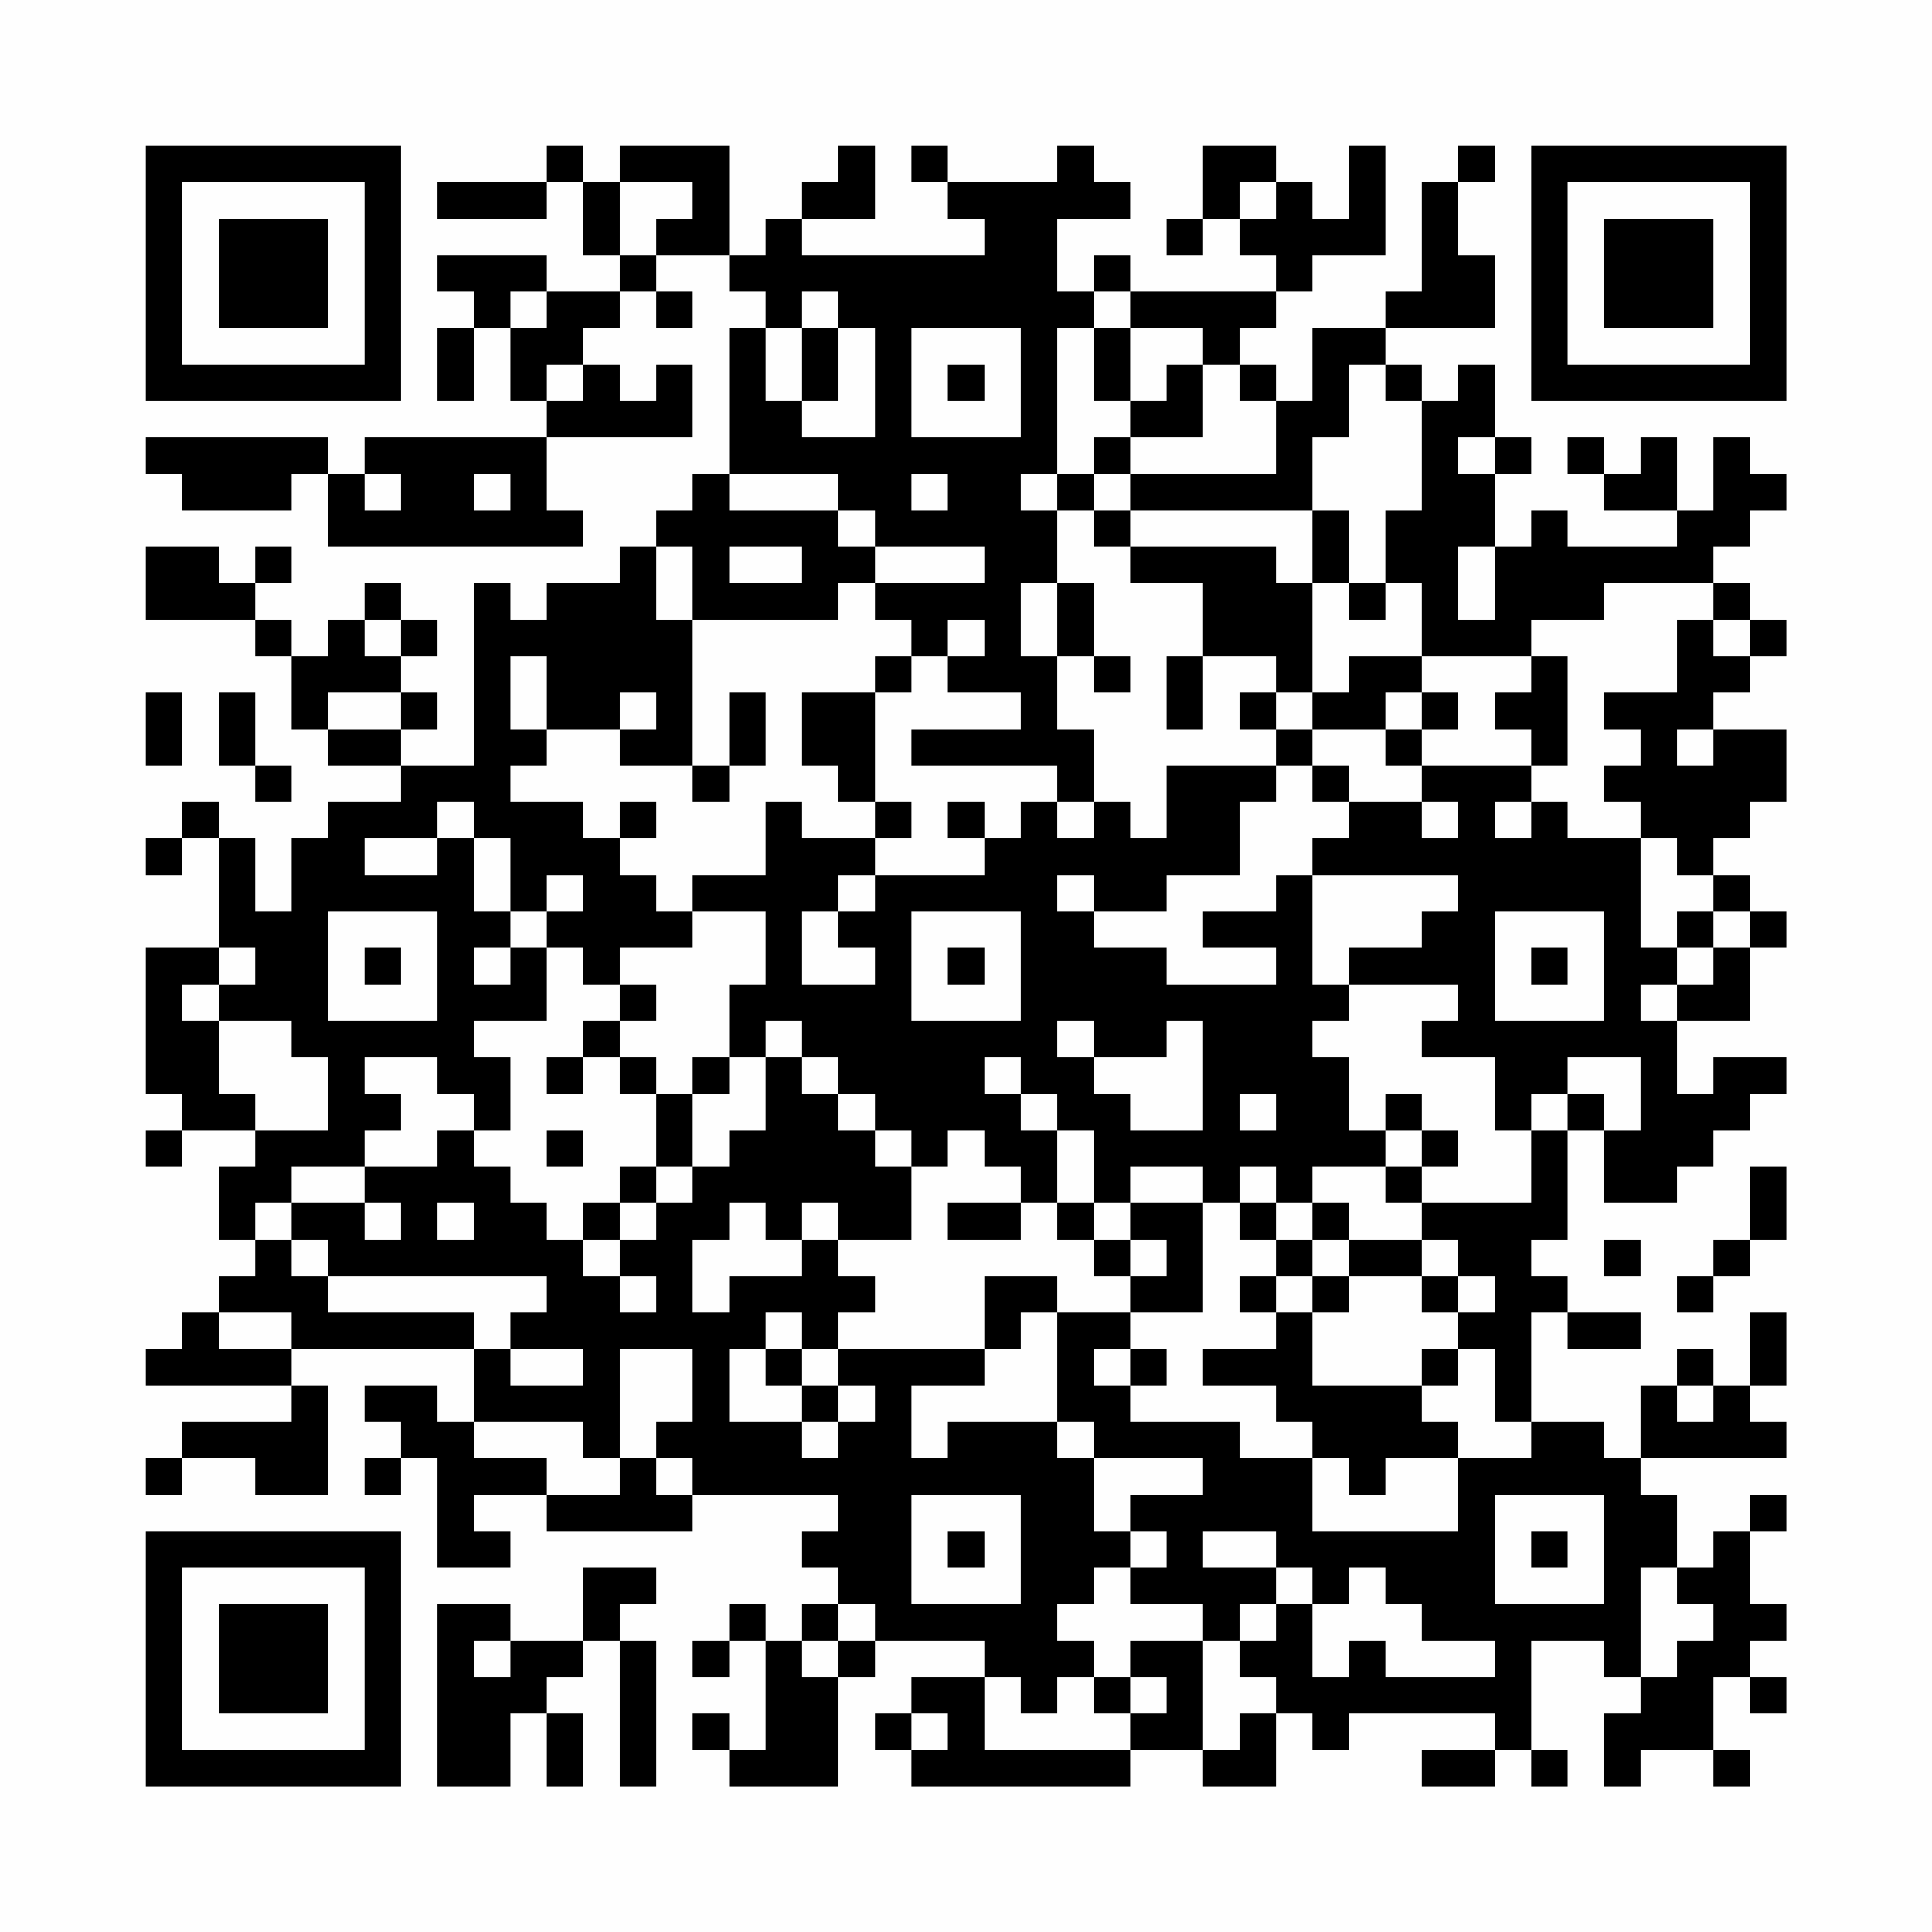 <?xml version="1.0" encoding="UTF-8"?>
<svg xmlns="http://www.w3.org/2000/svg" version="1.1" width="200" height="200" viewBox="0 0 200 200"><rect x="0" y="0" width="200" height="200" fill="#fefefe"/><g transform="scale(3.774)"><g transform="translate(4,4)"><path fill-rule="evenodd" d="M11 0L11 1L8 1L8 2L11 2L11 1L12 1L12 3L13 3L13 4L11 4L11 3L8 3L8 4L9 4L9 5L8 5L8 7L9 7L9 5L10 5L10 7L11 7L11 8L6 8L6 9L5 9L5 8L0 8L0 9L1 9L1 10L4 10L4 9L5 9L5 11L12 11L12 10L11 10L11 8L15 8L15 6L14 6L14 7L13 7L13 6L12 6L12 5L13 5L13 4L14 4L14 5L15 5L15 4L14 4L14 3L16 3L16 4L17 4L17 5L16 5L16 9L15 9L15 10L14 10L14 11L13 11L13 12L11 12L11 13L10 13L10 12L9 12L9 17L7 17L7 16L8 16L8 15L7 15L7 14L8 14L8 13L7 13L7 12L6 12L6 13L5 13L5 14L4 14L4 13L3 13L3 12L4 12L4 11L3 11L3 12L2 12L2 11L0 11L0 13L3 13L3 14L4 14L4 16L5 16L5 17L7 17L7 18L5 18L5 19L4 19L4 21L3 21L3 19L2 19L2 18L1 18L1 19L0 19L0 20L1 20L1 19L2 19L2 22L0 22L0 26L1 26L1 27L0 27L0 28L1 28L1 27L3 27L3 28L2 28L2 30L3 30L3 31L2 31L2 32L1 32L1 33L0 33L0 34L4 34L4 35L1 35L1 36L0 36L0 37L1 37L1 36L3 36L3 37L5 37L5 34L4 34L4 33L9 33L9 35L8 35L8 34L6 34L6 35L7 35L7 36L6 36L6 37L7 37L7 36L8 36L8 39L10 39L10 38L9 38L9 37L11 37L11 38L15 38L15 37L19 37L19 38L18 38L18 39L19 39L19 40L18 40L18 41L17 41L17 40L16 40L16 41L15 41L15 42L16 42L16 41L17 41L17 44L16 44L16 43L15 43L15 44L16 44L16 45L19 45L19 42L20 42L20 41L23 41L23 42L21 42L21 43L20 43L20 44L21 44L21 45L27 45L27 44L29 44L29 45L31 45L31 43L32 43L32 44L33 44L33 43L37 43L37 44L35 44L35 45L37 45L37 44L38 44L38 45L39 45L39 44L38 44L38 41L40 41L40 42L41 42L41 43L40 43L40 45L41 45L41 44L43 44L43 45L44 45L44 44L43 44L43 42L44 42L44 43L45 43L45 42L44 42L44 41L45 41L45 40L44 40L44 38L45 38L45 37L44 37L44 38L43 38L43 39L42 39L42 37L41 37L41 36L45 36L45 35L44 35L44 34L45 34L45 32L44 32L44 34L43 34L43 33L42 33L42 34L41 34L41 36L40 36L40 35L38 35L38 32L39 32L39 33L41 33L41 32L39 32L39 31L38 31L38 30L39 30L39 27L40 27L40 29L42 29L42 28L43 28L43 27L44 27L44 26L45 26L45 25L43 25L43 26L42 26L42 24L44 24L44 22L45 22L45 21L44 21L44 20L43 20L43 19L44 19L44 18L45 18L45 16L43 16L43 15L44 15L44 14L45 14L45 13L44 13L44 12L43 12L43 11L44 11L44 10L45 10L45 9L44 9L44 8L43 8L43 10L42 10L42 8L41 8L41 9L40 9L40 8L39 8L39 9L40 9L40 10L42 10L42 11L39 11L39 10L38 10L38 11L37 11L37 9L38 9L38 8L37 8L37 6L36 6L36 7L35 7L35 6L34 6L34 5L37 5L37 3L36 3L36 1L37 1L37 0L36 0L36 1L35 1L35 4L34 4L34 5L32 5L32 7L31 7L31 6L30 6L30 5L31 5L31 4L32 4L32 3L34 3L34 0L33 0L33 2L32 2L32 1L31 1L31 0L29 0L29 2L28 2L28 3L29 3L29 2L30 2L30 3L31 3L31 4L27 4L27 3L26 3L26 4L25 4L25 2L27 2L27 1L26 1L26 0L25 0L25 1L22 1L22 0L21 0L21 1L22 1L22 2L23 2L23 3L18 3L18 2L20 2L20 0L19 0L19 1L18 1L18 2L17 2L17 3L16 3L16 0L13 0L13 1L12 1L12 0ZM13 1L13 3L14 3L14 2L15 2L15 1ZM30 1L30 2L31 2L31 1ZM10 4L10 5L11 5L11 4ZM18 4L18 5L17 5L17 7L18 7L18 8L20 8L20 5L19 5L19 4ZM26 4L26 5L25 5L25 9L24 9L24 10L25 10L25 12L24 12L24 14L25 14L25 16L26 16L26 18L25 18L25 17L21 17L21 16L24 16L24 15L22 15L22 14L23 14L23 13L22 13L22 14L21 14L21 13L20 13L20 12L23 12L23 11L20 11L20 10L19 10L19 9L16 9L16 10L19 10L19 11L20 11L20 12L19 12L19 13L15 13L15 11L14 11L14 13L15 13L15 17L13 17L13 16L14 16L14 15L13 15L13 16L11 16L11 14L10 14L10 16L11 16L11 17L10 17L10 18L12 18L12 19L13 19L13 20L14 20L14 21L15 21L15 22L13 22L13 23L12 23L12 22L11 22L11 21L12 21L12 20L11 20L11 21L10 21L10 19L9 19L9 18L8 18L8 19L6 19L6 20L8 20L8 19L9 19L9 21L10 21L10 22L9 22L9 23L10 23L10 22L11 22L11 24L9 24L9 25L10 25L10 27L9 27L9 26L8 26L8 25L6 25L6 26L7 26L7 27L6 27L6 28L4 28L4 29L3 29L3 30L4 30L4 31L5 31L5 32L9 32L9 33L10 33L10 34L12 34L12 33L10 33L10 32L11 32L11 31L5 31L5 30L4 30L4 29L6 29L6 30L7 30L7 29L6 29L6 28L8 28L8 27L9 27L9 28L10 28L10 29L11 29L11 30L12 30L12 31L13 31L13 32L14 32L14 31L13 31L13 30L14 30L14 29L15 29L15 28L16 28L16 27L17 27L17 25L18 25L18 26L19 26L19 27L20 27L20 28L21 28L21 30L19 30L19 29L18 29L18 30L17 30L17 29L16 29L16 30L15 30L15 32L16 32L16 31L18 31L18 30L19 30L19 31L20 31L20 32L19 32L19 33L18 33L18 32L17 32L17 33L16 33L16 35L18 35L18 36L19 36L19 35L20 35L20 34L19 34L19 33L23 33L23 34L21 34L21 36L22 36L22 35L25 35L25 36L26 36L26 38L27 38L27 39L26 39L26 40L25 40L25 41L26 41L26 42L25 42L25 43L24 43L24 42L23 42L23 44L27 44L27 43L28 43L28 42L27 42L27 41L29 41L29 44L30 44L30 43L31 43L31 42L30 42L30 41L31 41L31 40L32 40L32 42L33 42L33 41L34 41L34 42L37 42L37 41L35 41L35 40L34 40L34 39L33 39L33 40L32 40L32 39L31 39L31 38L29 38L29 39L31 39L31 40L30 40L30 41L29 41L29 40L27 40L27 39L28 39L28 38L27 38L27 37L29 37L29 36L26 36L26 35L25 35L25 32L27 32L27 33L26 33L26 34L27 34L27 35L30 35L30 36L32 36L32 38L36 38L36 36L38 36L38 35L37 35L37 33L36 33L36 32L37 32L37 31L36 31L36 30L35 30L35 29L38 29L38 27L39 27L39 26L40 26L40 27L41 27L41 25L39 25L39 26L38 26L38 27L37 27L37 25L35 25L35 24L36 24L36 23L33 23L33 22L35 22L35 21L36 21L36 20L32 20L32 19L33 19L33 18L35 18L35 19L36 19L36 18L35 18L35 17L38 17L38 18L37 18L37 19L38 19L38 18L39 18L39 19L41 19L41 22L42 22L42 23L41 23L41 24L42 24L42 23L43 23L43 22L44 22L44 21L43 21L43 20L42 20L42 19L41 19L41 18L40 18L40 17L41 17L41 16L40 16L40 15L42 15L42 13L43 13L43 14L44 14L44 13L43 13L43 12L40 12L40 13L38 13L38 14L35 14L35 12L34 12L34 10L35 10L35 7L34 7L34 6L33 6L33 8L32 8L32 10L27 10L27 9L31 9L31 7L30 7L30 6L29 6L29 5L27 5L27 4ZM18 5L18 7L19 7L19 5ZM21 5L21 8L24 8L24 5ZM26 5L26 7L27 7L27 8L26 8L26 9L25 9L25 10L26 10L26 11L27 11L27 12L29 12L29 14L28 14L28 16L29 16L29 14L31 14L31 15L30 15L30 16L31 16L31 17L28 17L28 19L27 19L27 18L26 18L26 19L25 19L25 18L24 18L24 19L23 19L23 18L22 18L22 19L23 19L23 20L20 20L20 19L21 19L21 18L20 18L20 15L21 15L21 14L20 14L20 15L18 15L18 17L19 17L19 18L20 18L20 19L18 19L18 18L17 18L17 20L15 20L15 21L17 21L17 23L16 23L16 25L15 25L15 26L14 26L14 25L13 25L13 24L14 24L14 23L13 23L13 24L12 24L12 25L11 25L11 26L12 26L12 25L13 25L13 26L14 26L14 28L13 28L13 29L12 29L12 30L13 30L13 29L14 29L14 28L15 28L15 26L16 26L16 25L17 25L17 24L18 24L18 25L19 25L19 26L20 26L20 27L21 27L21 28L22 28L22 27L23 27L23 28L24 28L24 29L22 29L22 30L24 30L24 29L25 29L25 30L26 30L26 31L27 31L27 32L29 32L29 29L30 29L30 30L31 30L31 31L30 31L30 32L31 32L31 33L29 33L29 34L31 34L31 35L32 35L32 36L33 36L33 37L34 37L34 36L36 36L36 35L35 35L35 34L36 34L36 33L35 33L35 34L32 34L32 32L33 32L33 31L35 31L35 32L36 32L36 31L35 31L35 30L33 30L33 29L32 29L32 28L34 28L34 29L35 29L35 28L36 28L36 27L35 27L35 26L34 26L34 27L33 27L33 25L32 25L32 24L33 24L33 23L32 23L32 20L31 20L31 21L29 21L29 22L31 22L31 23L28 23L28 22L26 22L26 21L28 21L28 20L30 20L30 18L31 18L31 17L32 17L32 18L33 18L33 17L32 17L32 16L34 16L34 17L35 17L35 16L36 16L36 15L35 15L35 14L33 14L33 15L32 15L32 12L33 12L33 13L34 13L34 12L33 12L33 10L32 10L32 12L31 12L31 11L27 11L27 10L26 10L26 9L27 9L27 8L29 8L29 6L28 6L28 7L27 7L27 5ZM11 6L11 7L12 7L12 6ZM22 6L22 7L23 7L23 6ZM36 8L36 9L37 9L37 8ZM6 9L6 10L7 10L7 9ZM9 9L9 10L10 10L10 9ZM21 9L21 10L22 10L22 9ZM16 11L16 12L18 12L18 11ZM36 11L36 13L37 13L37 11ZM25 12L25 14L26 14L26 15L27 15L27 14L26 14L26 12ZM6 13L6 14L7 14L7 13ZM38 14L38 15L37 15L37 16L38 16L38 17L39 17L39 14ZM0 15L0 17L1 17L1 15ZM2 15L2 17L3 17L3 18L4 18L4 17L3 17L3 15ZM5 15L5 16L7 16L7 15ZM16 15L16 17L15 17L15 18L16 18L16 17L17 17L17 15ZM31 15L31 16L32 16L32 15ZM34 15L34 16L35 16L35 15ZM42 16L42 17L43 17L43 16ZM13 18L13 19L14 19L14 18ZM19 20L19 21L18 21L18 23L20 23L20 22L19 22L19 21L20 21L20 20ZM25 20L25 21L26 21L26 20ZM5 21L5 24L8 24L8 21ZM21 21L21 24L24 24L24 21ZM37 21L37 24L40 24L40 21ZM42 21L42 22L43 22L43 21ZM2 22L2 23L1 23L1 24L2 24L2 26L3 26L3 27L5 27L5 25L4 25L4 24L2 24L2 23L3 23L3 22ZM6 22L6 23L7 23L7 22ZM22 22L22 23L23 23L23 22ZM38 22L38 23L39 23L39 22ZM25 24L25 25L26 25L26 26L27 26L27 27L29 27L29 24L28 24L28 25L26 25L26 24ZM23 25L23 26L24 26L24 27L25 27L25 29L26 29L26 30L27 30L27 31L28 31L28 30L27 30L27 29L29 29L29 28L27 28L27 29L26 29L26 27L25 27L25 26L24 26L24 25ZM30 26L30 27L31 27L31 26ZM11 27L11 28L12 28L12 27ZM34 27L34 28L35 28L35 27ZM30 28L30 29L31 29L31 30L32 30L32 31L31 31L31 32L32 32L32 31L33 31L33 30L32 30L32 29L31 29L31 28ZM44 28L44 30L43 30L43 31L42 31L42 32L43 32L43 31L44 31L44 30L45 30L45 28ZM8 29L8 30L9 30L9 29ZM40 30L40 31L41 31L41 30ZM23 31L23 33L24 33L24 32L25 32L25 31ZM2 32L2 33L4 33L4 32ZM13 33L13 36L12 36L12 35L9 35L9 36L11 36L11 37L13 37L13 36L14 36L14 37L15 37L15 36L14 36L14 35L15 35L15 33ZM17 33L17 34L18 34L18 35L19 35L19 34L18 34L18 33ZM27 33L27 34L28 34L28 33ZM42 34L42 35L43 35L43 34ZM21 37L21 40L24 40L24 37ZM37 37L37 40L40 40L40 37ZM22 38L22 39L23 39L23 38ZM38 38L38 39L39 39L39 38ZM12 39L12 41L10 41L10 40L8 40L8 45L10 45L10 43L11 43L11 45L12 45L12 43L11 43L11 42L12 42L12 41L13 41L13 45L14 45L14 41L13 41L13 40L14 40L14 39ZM41 39L41 42L42 42L42 41L43 41L43 40L42 40L42 39ZM19 40L19 41L18 41L18 42L19 42L19 41L20 41L20 40ZM9 41L9 42L10 42L10 41ZM26 42L26 43L27 43L27 42ZM21 43L21 44L22 44L22 43ZM0 0L0 7L7 7L7 0ZM1 1L1 6L6 6L6 1ZM2 2L2 5L5 5L5 2ZM38 0L38 7L45 7L45 0ZM39 1L39 6L44 6L44 1ZM40 2L40 5L43 5L43 2ZM0 38L0 45L7 45L7 38ZM1 39L1 44L6 44L6 39ZM2 40L2 43L5 43L5 40Z" fill="#000000"/></g></g></svg>
